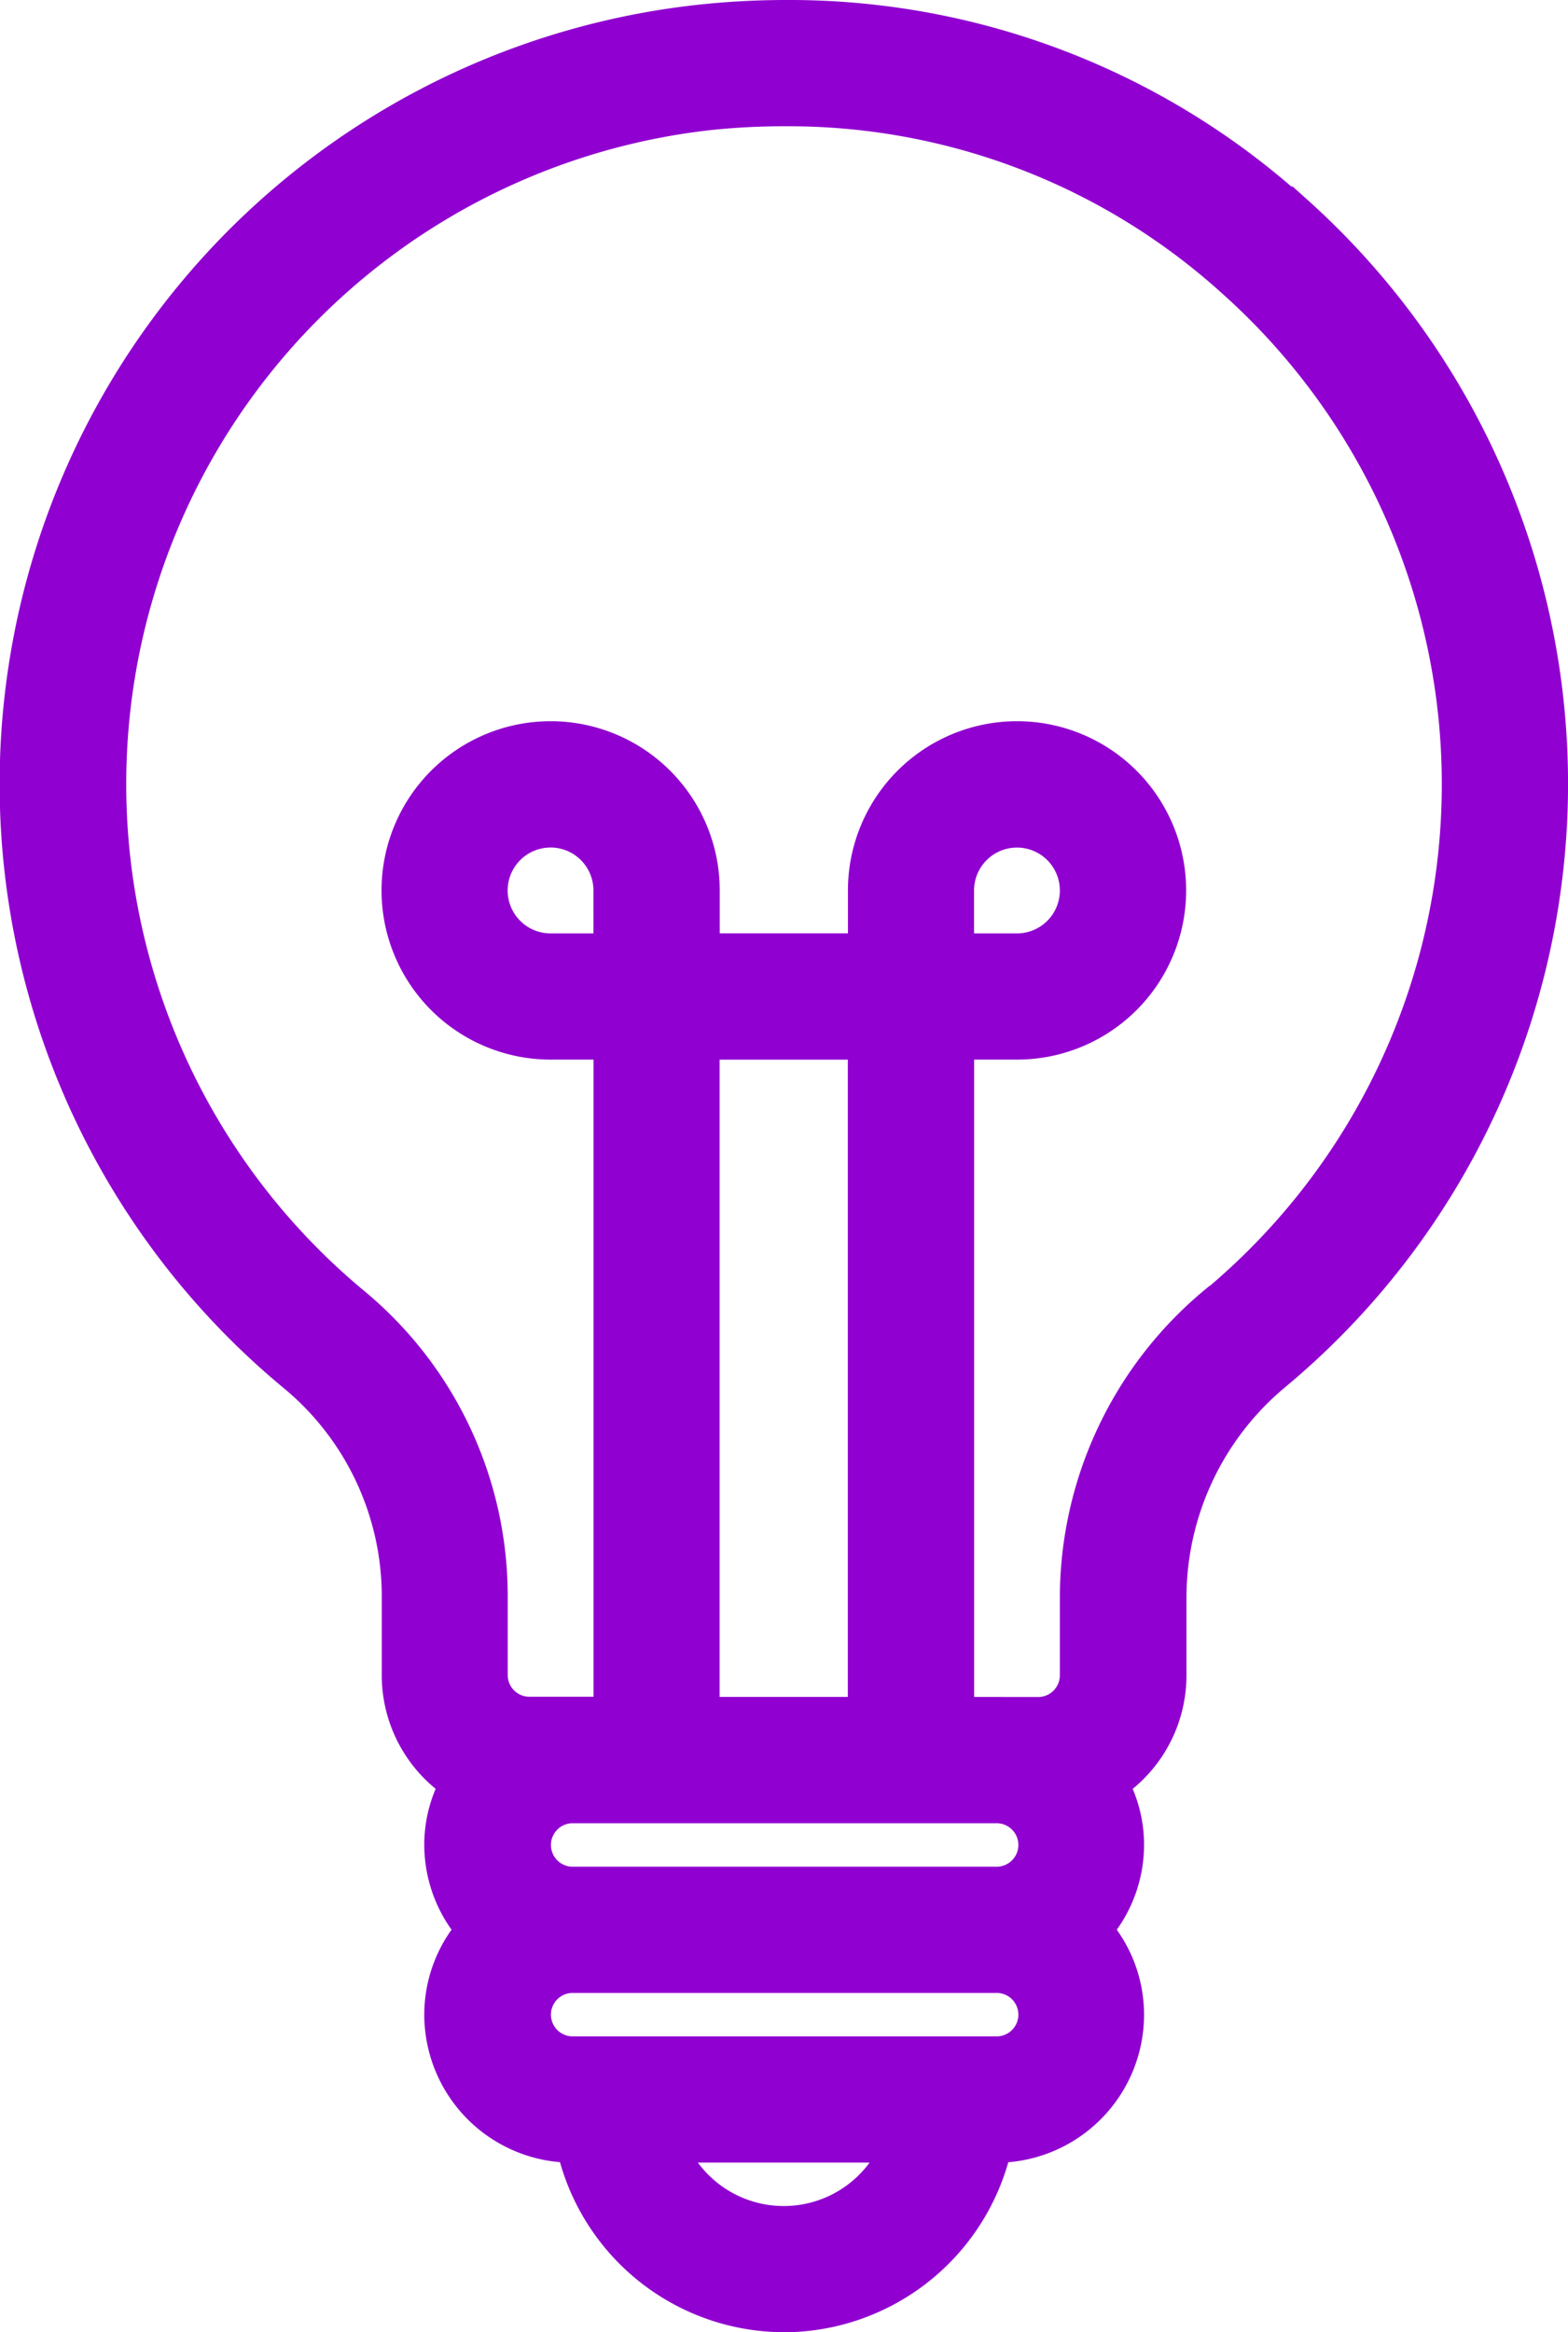 <svg xmlns="http://www.w3.org/2000/svg" width="42.441" height="63.09" viewBox="0 0 42.441 63.09">
  <g id="Group_2549" data-name="Group 2549" transform="translate(0)">
    <path id="Path_2159" data-name="Path 2159" d="M1574.192,84.778a6.313,6.313,0,0,1-6.068-4.6,4.008,4.008,0,0,1-3.673-3.989,3.958,3.958,0,0,1,.738-2.3,3.958,3.958,0,0,1-.738-2.3,3.865,3.865,0,0,1,.308-1.51A3.969,3.969,0,0,1,1563.3,67V64.939a7.316,7.316,0,0,0-2.62-5.673,21.207,21.207,0,0,1,11.059-37.436,22.277,22.277,0,0,1,2.5-.142,20.807,20.807,0,0,1,13.69,5.054l.017-.016.391.35a21.223,21.223,0,0,1-.578,32.132,7.415,7.415,0,0,0-2.678,5.72V67a3.968,3.968,0,0,1-1.456,3.08,3.863,3.863,0,0,1,.308,1.51,3.958,3.958,0,0,1-.738,2.3,3.958,3.958,0,0,1,.738,2.3,4.008,4.008,0,0,1-3.675,3.99,6.331,6.331,0,0,1-6.066,4.6m-2.335-4.59a2.885,2.885,0,0,0,4.647,0Zm-3.414-4.59a.588.588,0,0,0,0,1.175h11.476a.588.588,0,1,0,0-1.175Zm0-4.59a.588.588,0,0,0,0,1.175h11.476a.588.588,0,1,0,0-1.175Zm12.623-3.415a.588.588,0,0,0,.588-.587V64.928a10.831,10.831,0,0,1,3.908-8.337l.136-.113h.01a17.8,17.8,0,0,0,.345-26.846,17.484,17.484,0,0,0-11.837-4.528,18.7,18.7,0,0,0-2.084.111,17.806,17.806,0,0,0-9.276,31.42,10.716,10.716,0,0,1,3.853,8.3v2.066a.588.588,0,0,0,.588.587h1.735V50.352h-1.161a4.577,4.577,0,1,1,4.577-4.577v1.161h3.47V45.775a4.577,4.577,0,1,1,4.577,4.577h-1.161V67.593Zm-5.151-17.242h-3.47V67.592h3.47Zm4.578-3.415a1.161,1.161,0,1,0-1.161-1.161v1.161Zm-12.624-2.323a1.161,1.161,0,1,0,0,2.323h1.161V45.775a1.163,1.163,0,0,0-1.161-1.161" transform="translate(-1552.967 -21.688)" fill="#9000d0"/>
  </g>
</svg>
